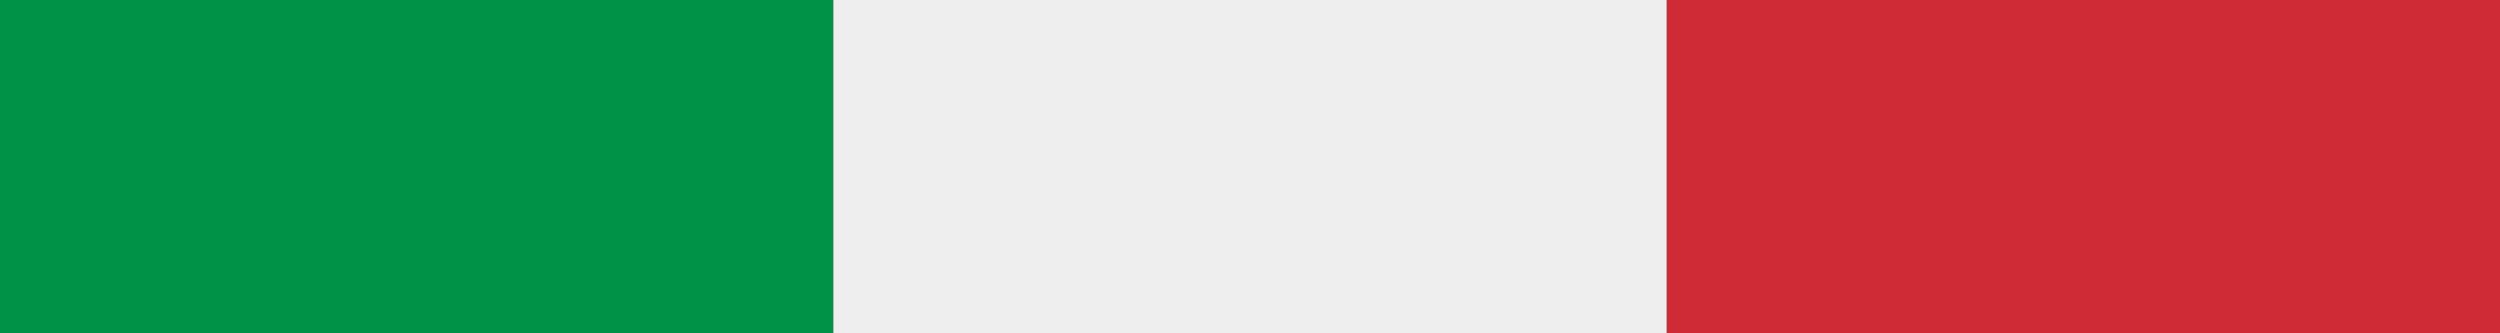 <?xml version="1.0" encoding="utf-8"?>
<!-- Generator: Adobe Illustrator 16.0.0, SVG Export Plug-In . SVG Version: 6.00 Build 0)  -->
<!DOCTYPE svg PUBLIC "-//W3C//DTD SVG 1.1//EN" "http://www.w3.org/Graphics/SVG/1.1/DTD/svg11.dtd">
<svg version="1.1" id="Capa_1" xmlns="http://www.w3.org/2000/svg" xmlns:xlink="http://www.w3.org/1999/xlink" x="0px" y="0px"
	 width="297.64px" height="39.685px" viewBox="0 276.035 297.64 39.685" enable-background="new 0 276.035 297.64 39.685"
	 xml:space="preserve">
<rect x="0" y="276.035" width="297.64" height="39.685" fill="#333333" stroke="none"/>
<g transform="matrix(1.25 0 0 -1.25 0 45)">
	<g>
		<g>
			<path fill="#CE2B37" d="M238.112-216.564v-0.011h-79.37v31.748h79.37v-0.01V-216.564L238.112-216.564z"/>
			<path fill="#009246" d="M0-184.828v-0.01v-31.727v-0.011h79.37v31.748H0z"/>
			<path fill="#EEEEEE" d="M158.742-216.575H79.37v31.748h79.37v-31.748H158.742z"/>
		</g>
	</g>
</g>
</svg>
